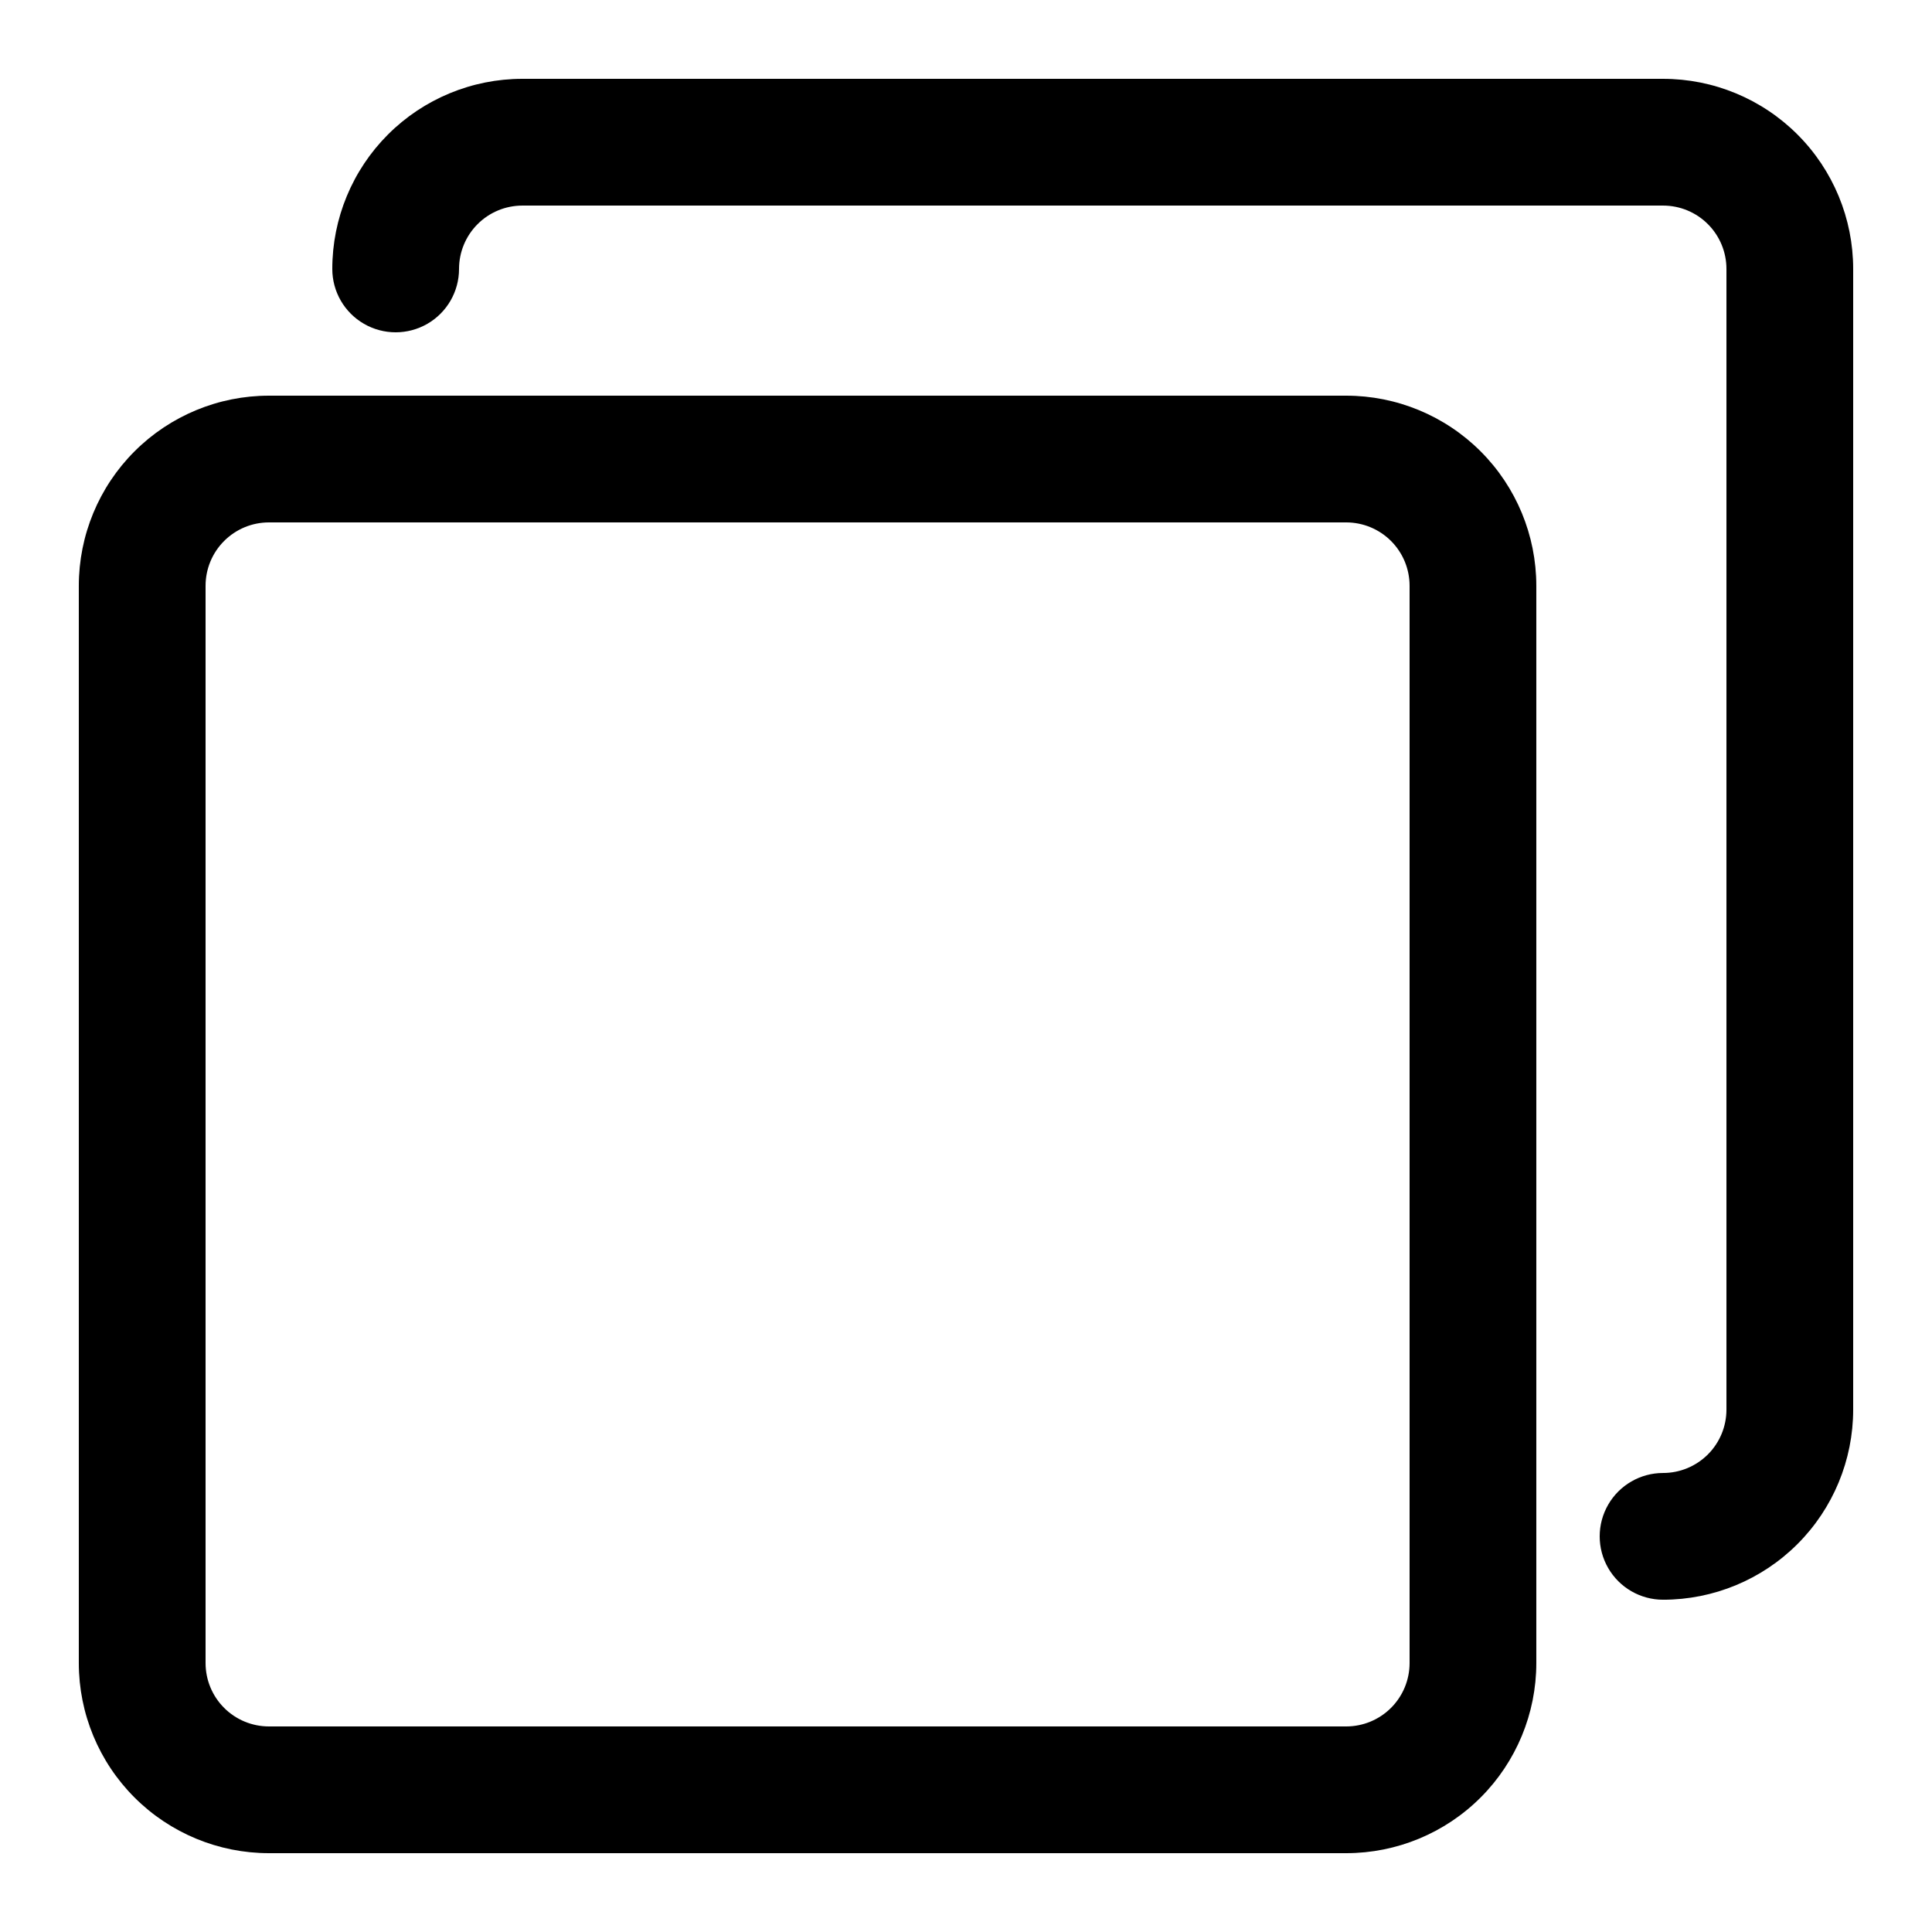 <?xml version="1.0" encoding="UTF-8"?>
<!-- Uploaded to: SVG Repo, www.svgrepo.com, Generator: SVG Repo Mixer Tools -->
<svg fill="#000000" width="800px" height="800px" version="1.1" viewBox="144 144 512 512" xmlns="http://www.w3.org/2000/svg">
 <g>
  <path d="m215.27 635.11h285.49c13.359 0 26.176-5.309 35.625-14.758 9.445-9.445 14.754-22.262 14.754-35.621v-285.49c0-13.363-5.309-26.18-14.754-35.625-9.449-9.449-22.266-14.758-35.625-14.758h-285.49c-13.363 0-26.176 5.309-35.625 14.758-9.449 9.445-14.758 22.262-14.758 35.625v285.49c0 13.359 5.309 26.176 14.758 35.621 9.449 9.449 22.262 14.758 35.625 14.758zm-16.793-335.87c0-4.457 1.766-8.727 4.918-11.875 3.148-3.152 7.418-4.922 11.875-4.922h285.49c4.453 0 8.723 1.77 11.875 4.922 3.148 3.148 4.918 7.418 4.918 11.875v285.49c0 4.453-1.77 8.723-4.918 11.875-3.152 3.148-7.422 4.918-11.875 4.918h-285.49c-4.457 0-8.727-1.77-11.875-4.918-3.152-3.152-4.918-7.422-4.918-11.875z"/>
  <path d="m584.73 164.89h-302.29c-13.359 0-26.176 5.309-35.625 14.758-9.445 9.449-14.754 22.262-14.754 35.625 0 6 3.199 11.543 8.395 14.543 5.199 3 11.598 3 16.797 0 5.195-3 8.395-8.543 8.395-14.543 0-4.457 1.77-8.727 4.918-11.875 3.152-3.152 7.422-4.918 11.875-4.918h302.29c4.453 0 8.723 1.766 11.875 4.918 3.148 3.148 4.918 7.418 4.918 11.875v302.29c0 4.453-1.77 8.727-4.918 11.875-3.152 3.148-7.422 4.918-11.875 4.918-6 0-11.547 3.199-14.547 8.398-3 5.195-3 11.598 0 16.793 3 5.195 8.547 8.395 14.547 8.395 13.359 0 26.176-5.305 35.621-14.754 9.449-9.449 14.758-22.266 14.758-35.625v-302.29c0-13.363-5.309-26.176-14.758-35.625-9.445-9.449-22.262-14.758-35.621-14.758z"/>
 </g>
</svg>